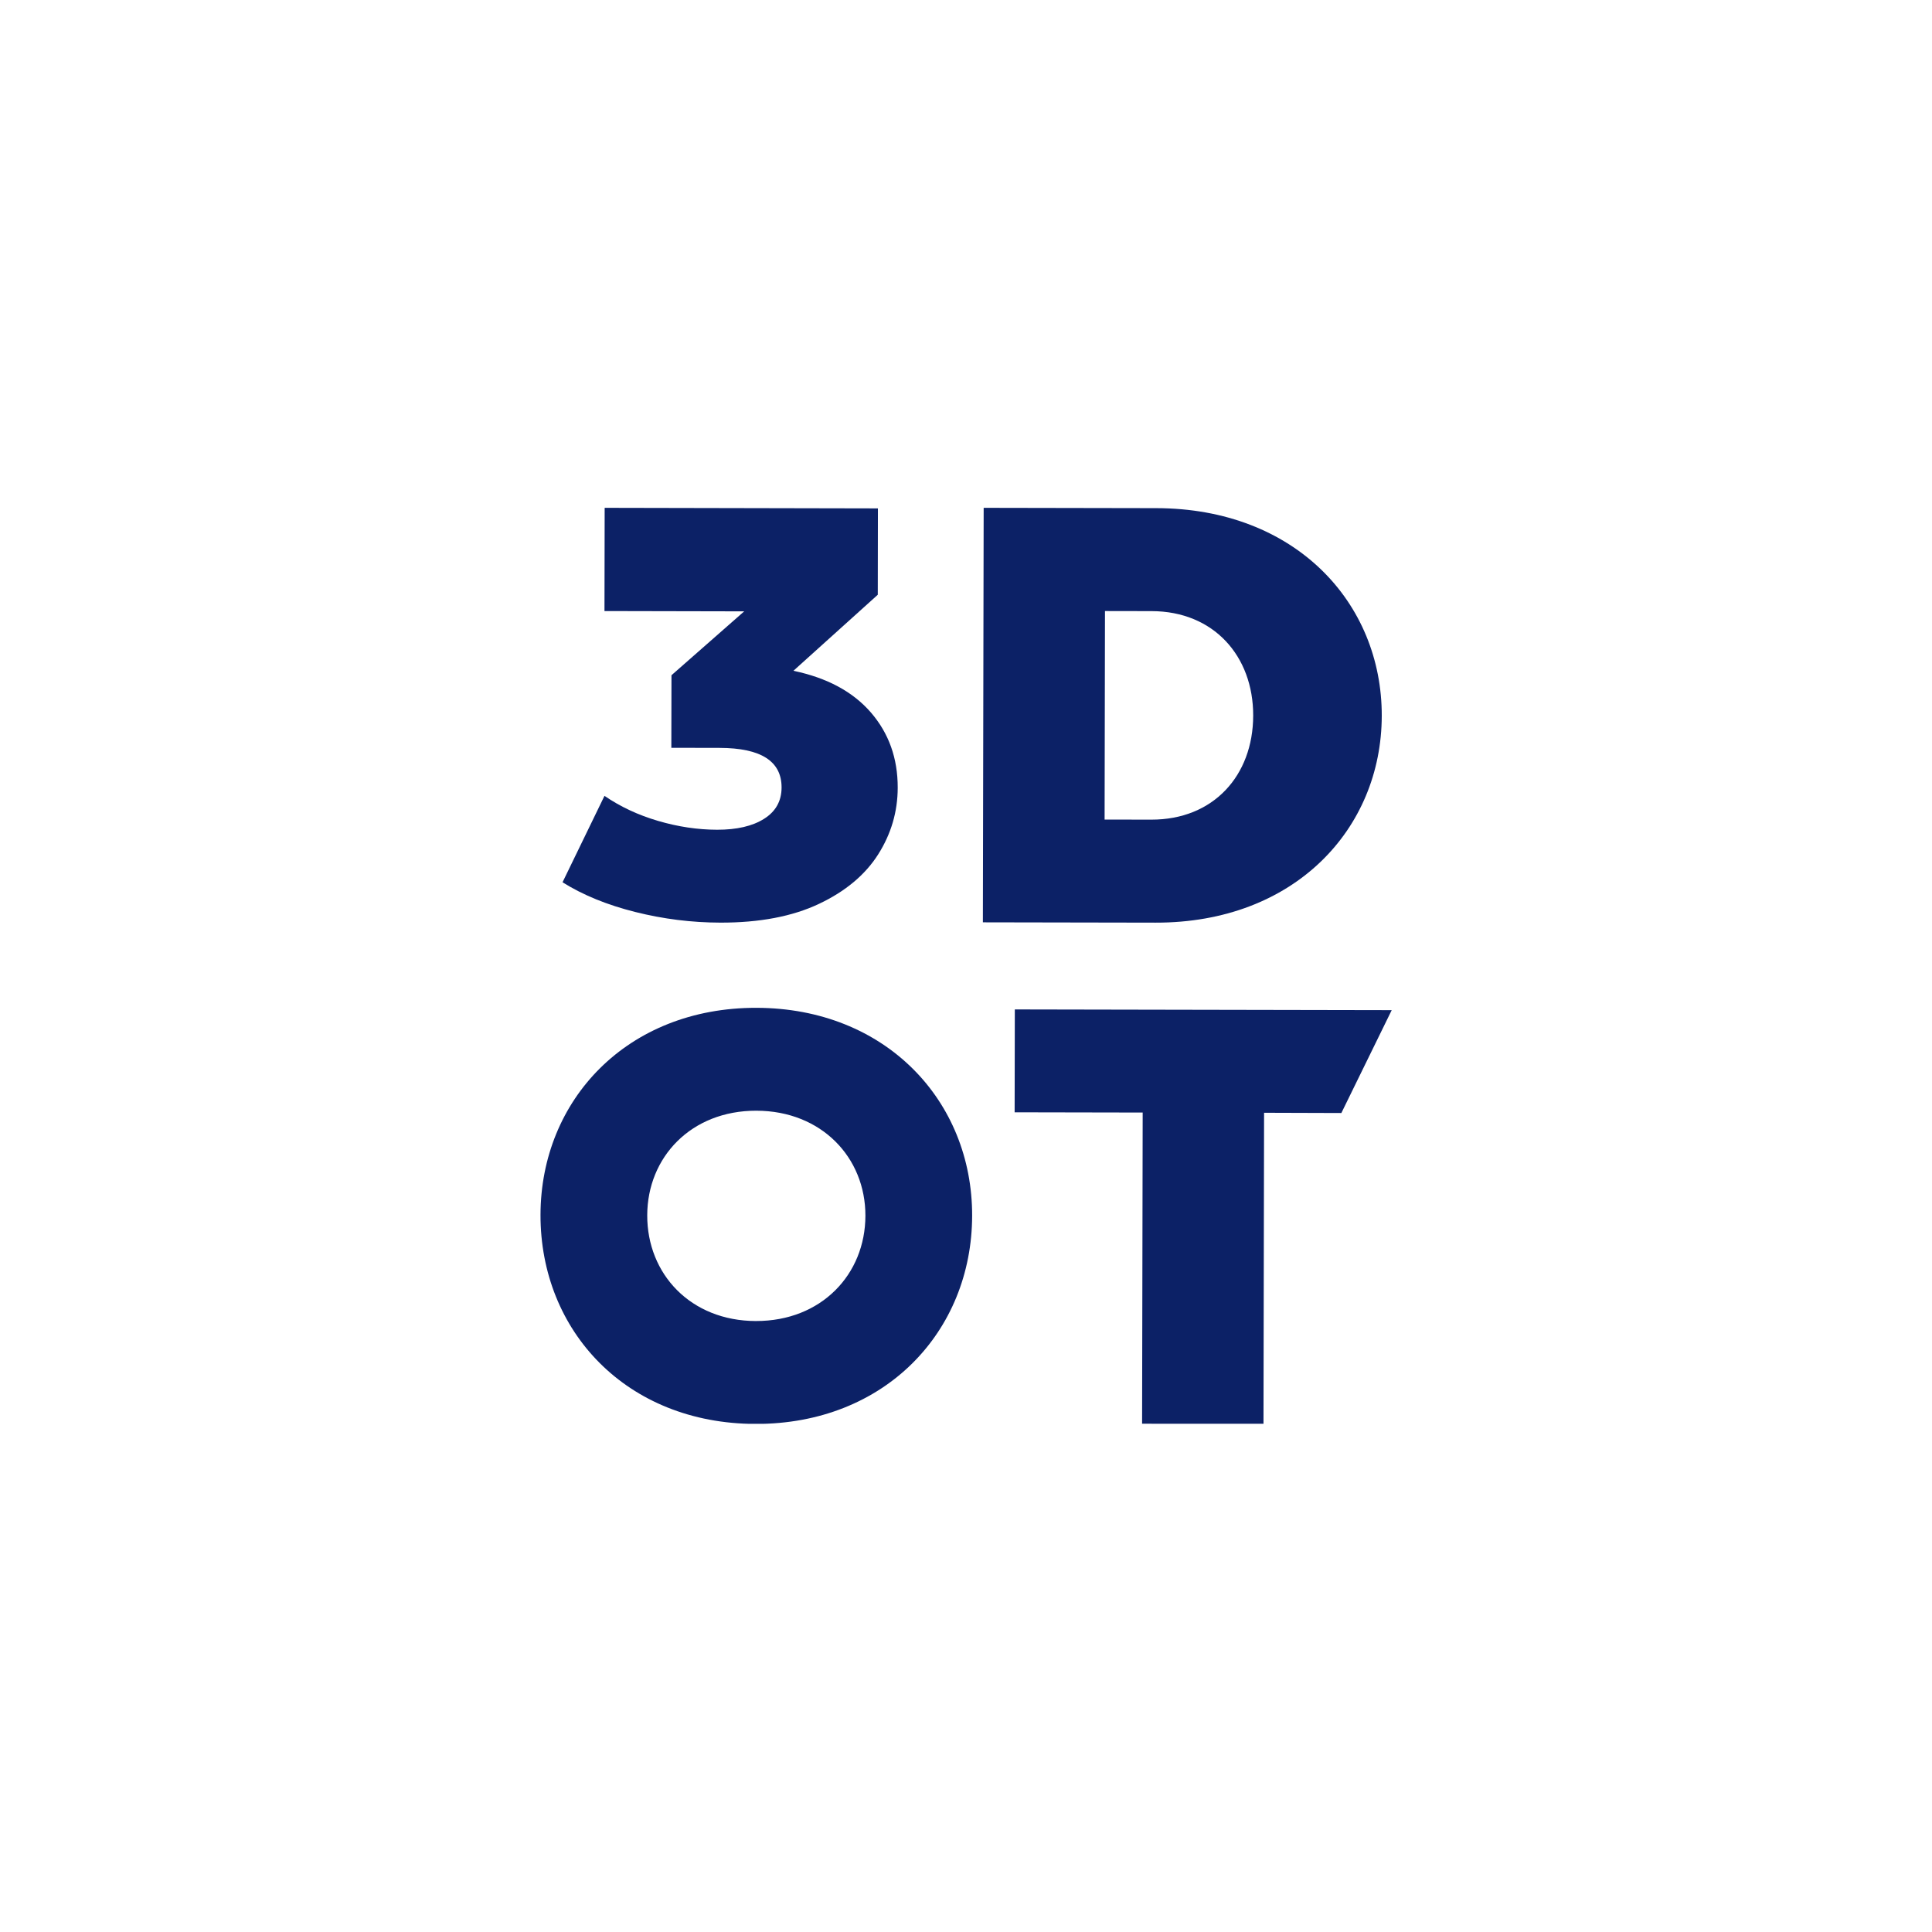 <svg version="1.0" preserveAspectRatio="xMidYMid meet" height="1080" viewBox="0 0 810 810" zoomAndPan="magnify" width="1080" xmlns:xlink="http://www.w3.org/1999/xlink" xmlns="http://www.w3.org/2000/svg"><defs><clipPath id="61327665ef"><path clip-rule="nonzero" d="M 235.844 212.91 L 376.391 212.91 L 376.391 387 L 235.844 387 Z M 235.844 212.91"></path></clipPath><clipPath id="15f0b87bcf"><path clip-rule="nonzero" d="M 365.109 298.695 C 372.641 307.395 376.395 317.91 376.371 330.246 C 376.352 340.309 373.617 349.633 368.164 358.223 C 362.711 366.809 354.422 373.734 343.293 378.984 C 332.168 384.234 318.41 386.848 302.023 386.816 C 290.012 386.793 278.129 385.312 266.371 382.363 C 254.602 379.426 244.434 375.273 235.844 369.898 L 253.434 333.664 C 260.082 338.223 267.578 341.727 275.93 344.176 C 284.281 346.625 292.512 347.852 300.629 347.871 C 308.906 347.887 315.48 346.363 320.355 343.281 C 325.23 340.211 327.672 335.832 327.68 330.156 C 327.699 319.125 319.031 313.59 301.664 313.555 L 281.461 313.516 L 281.52 283.094 L 312.008 256.312 L 253.43 256.188 L 253.508 212.91 L 368.07 213.145 L 368.012 249.355 L 332.645 281.23 C 346.758 284.18 357.578 290.004 365.109 298.695"></path></clipPath><clipPath id="574fb5a96e"><path clip-rule="nonzero" d="M 226.52 422.43 L 407.664 422.43 L 407.664 597 L 226.52 597 Z M 226.52 422.43"></path></clipPath><clipPath id="f22e6af204"><path clip-rule="nonzero" d="M 316.941 553.852 C 289.566 553.797 271.312 534.156 271.355 509.539 C 271.402 485.191 289.73 465.613 317.109 465.668 C 344.484 465.719 362.871 485.363 362.828 509.711 C 362.781 534.32 344.32 553.898 316.941 553.844 M 317.129 422.531 C 262.969 422.43 226.703 461.156 226.609 509.328 C 226.52 558.02 262.641 596.883 316.793 596.988 C 370.949 597.094 407.484 558.359 407.574 509.668 C 407.664 461.5 371.289 422.633 317.129 422.531"></path></clipPath><clipPath id="a8efcb472f"><path clip-rule="nonzero" d="M 412.078 212.91 L 579.398 212.91 L 579.398 386.871 L 412.078 386.871 Z M 412.078 212.91"></path></clipPath><clipPath id="f24730c196"><path clip-rule="nonzero" d="M 482.688 343.637 C 508.699 343.688 525.359 325.215 525.406 300.012 C 525.453 275.074 508.863 256.266 482.848 256.219 L 463.27 256.184 L 463.109 343.605 Z M 412.406 212.91 L 484.809 213.043 C 543.004 213.152 579.398 252.645 579.309 300.113 C 579.219 347.578 542.676 386.934 484.48 386.824 L 412.078 386.691 Z M 412.406 212.91"></path></clipPath><clipPath id="0a842ef8cf"><path clip-rule="nonzero" d="M 425.391 423.207 L 583.953 423.207 L 583.953 597 L 425.391 597 Z M 425.391 423.207"></path></clipPath><clipPath id="e3ee270418"><path clip-rule="nonzero" d="M 479.074 466.438 L 425.391 466.336 L 425.469 423.207 L 583.484 423.508 L 562.371 466.637 L 529.969 466.535 L 529.723 596.992 L 478.828 596.898 Z M 479.074 466.438"></path></clipPath></defs><g clip-path="url(#61327665ef)"><g clip-path="url(#15f0b87bcf)"><path fill-rule="nonzero" fill-opacity="1" d="M 235.844 212.91 L 376.391 212.91 L 376.391 387.059 L 235.844 387.059 Z M 235.844 212.91" fill="#0c2166"></path></g></g><g clip-path="url(#574fb5a96e)"><g clip-path="url(#f22e6af204)"><path fill-rule="nonzero" fill-opacity="1" d="M 226.52 422.43 L 407.664 422.43 L 407.664 596.938 L 226.52 596.938 Z M 226.52 422.43" fill="#0c2166"></path></g></g><g clip-path="url(#a8efcb472f)"><g clip-path="url(#f24730c196)"><path fill-rule="nonzero" fill-opacity="1" d="M 412.078 212.91 L 579.398 212.91 L 579.398 386.871 L 412.078 386.871 Z M 412.078 212.91" fill="#0c2166"></path></g></g><g clip-path="url(#0a842ef8cf)"><g clip-path="url(#e3ee270418)"><path fill-rule="nonzero" fill-opacity="1" d="M 425.391 423.207 L 583.48 423.207 L 583.48 596.922 L 425.391 596.922 Z M 425.391 423.207" fill="#0c2166"></path></g></g></svg>